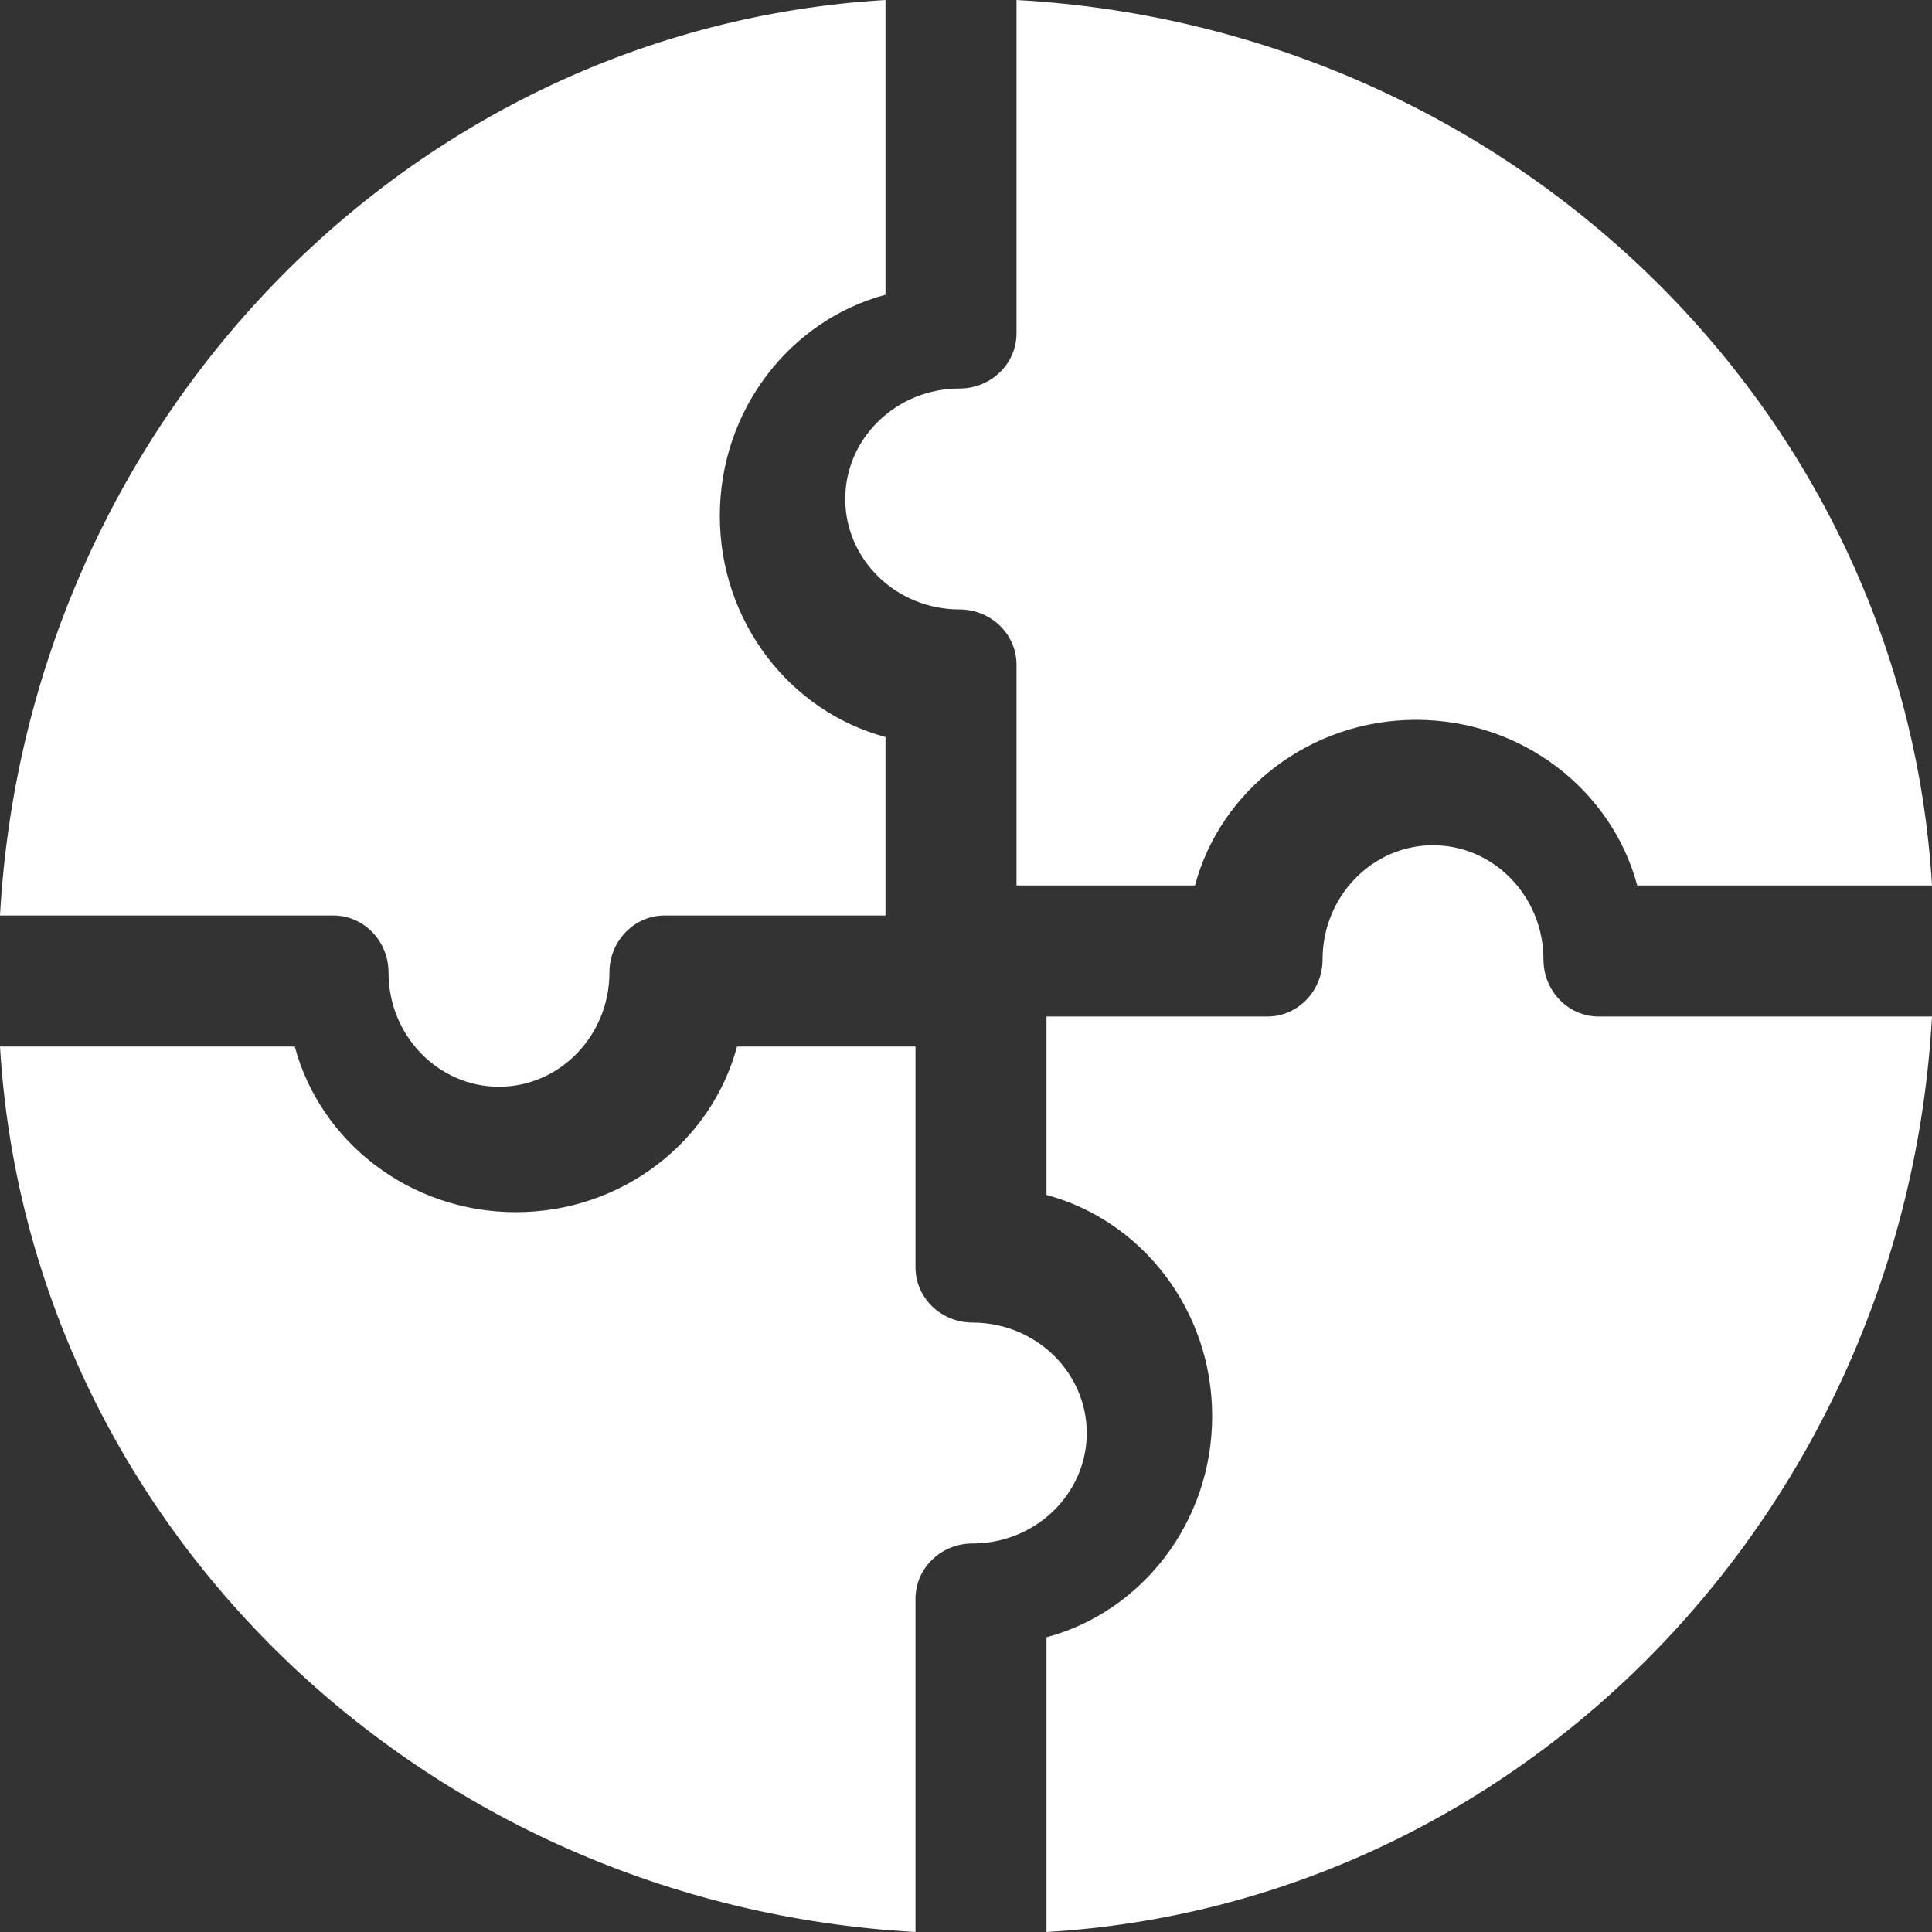 <?xml version="1.0" encoding="UTF-8"?> <svg xmlns="http://www.w3.org/2000/svg" width="48" height="48" viewBox="0 0 48 48" fill="none"><rect x="0" y="0" width="48" height="48" fill="#333333" stroke="none"/><path d="M8.282 22.745C9.039 22.745 9.653 23.38 9.653 24.163C9.653 25.727 10.884 27 12.397 27C13.91 27 15.141 25.727 15.141 24.163C15.141 23.38 15.755 22.745 16.513 22.745H22V18.311C19.636 17.679 17.884 15.456 17.884 12.817C17.884 10.178 19.636 7.955 22 7.323V0C10.16 0.703 0.68 10.495 0 22.745H8.282Z" fill="white"></path><path d="M25.255 8.282C25.255 9.039 24.62 9.653 23.837 9.653C22.273 9.653 21 10.884 21 12.397C21 13.91 22.273 15.141 23.837 15.141C24.62 15.141 25.255 15.755 25.255 16.513V22H29.689C30.32 19.636 32.544 17.884 35.183 17.884C37.822 17.884 40.045 19.636 40.677 22H48C47.297 10.16 37.505 0.68 25.255 0V8.282Z" fill="white"></path><path d="M22.745 39.718C22.745 38.961 23.38 38.347 24.163 38.347C25.727 38.347 27 37.116 27 35.603C27 34.09 25.727 32.859 24.163 32.859C23.38 32.859 22.745 32.245 22.745 31.487V26H18.311C17.68 28.364 15.456 30.116 12.817 30.116C10.178 30.116 7.955 28.364 7.323 26H0C0.703 37.84 10.495 47.32 22.745 48V39.718Z" fill="white"></path><path d="M39.718 25.255C38.961 25.255 38.347 24.62 38.347 23.837C38.347 22.273 37.116 21 35.603 21C34.09 21 32.859 22.273 32.859 23.837C32.859 24.62 32.245 25.255 31.487 25.255H26V29.689C28.364 30.32 30.116 32.544 30.116 35.183C30.116 37.822 28.364 40.045 26 40.677V48C37.84 47.297 47.32 37.505 48 25.255H39.718Z" fill="white"></path></svg> 